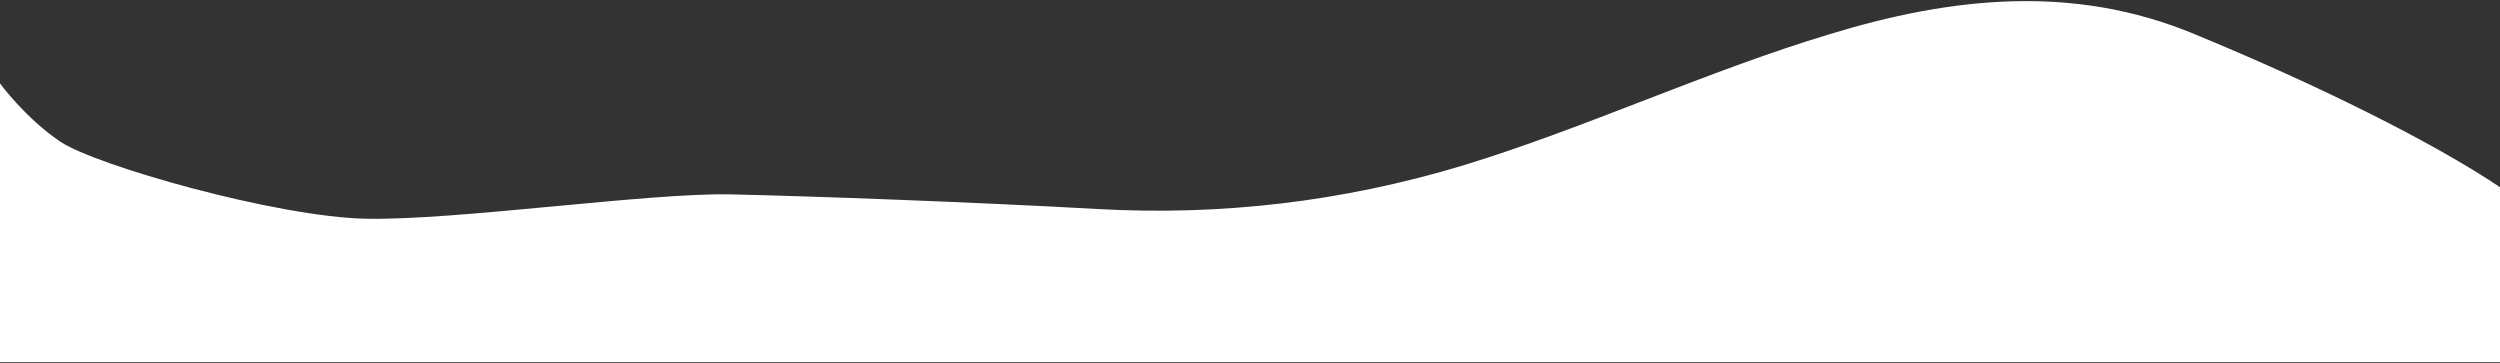 <svg width="1440" height="209" fill="none" xmlns="http://www.w3.org/2000/svg"><rect width="100%" height="100%" fill="#333333" stroke="none"/><path d="M1475 141.351l-35.13-33.608c-38.87-26.087-105.2-58.98-175.88-88.102-69.96-29.122-140.33-21.25-209.98 0-70.677 21.25-141.354 54.308-211.007 75.559-70.369 21.25-140.329 29.121-211.006 25.186C561.934 116.45 468 113 420.99 111.964 373.979 110.928 263 127 211.007 125.994 159.014 124.987 55 95.2 34.827 81.656 14.652 68.112 0 48.048 0 48.048v160.489h1475v-67.186z" fill="#fff"/></svg>